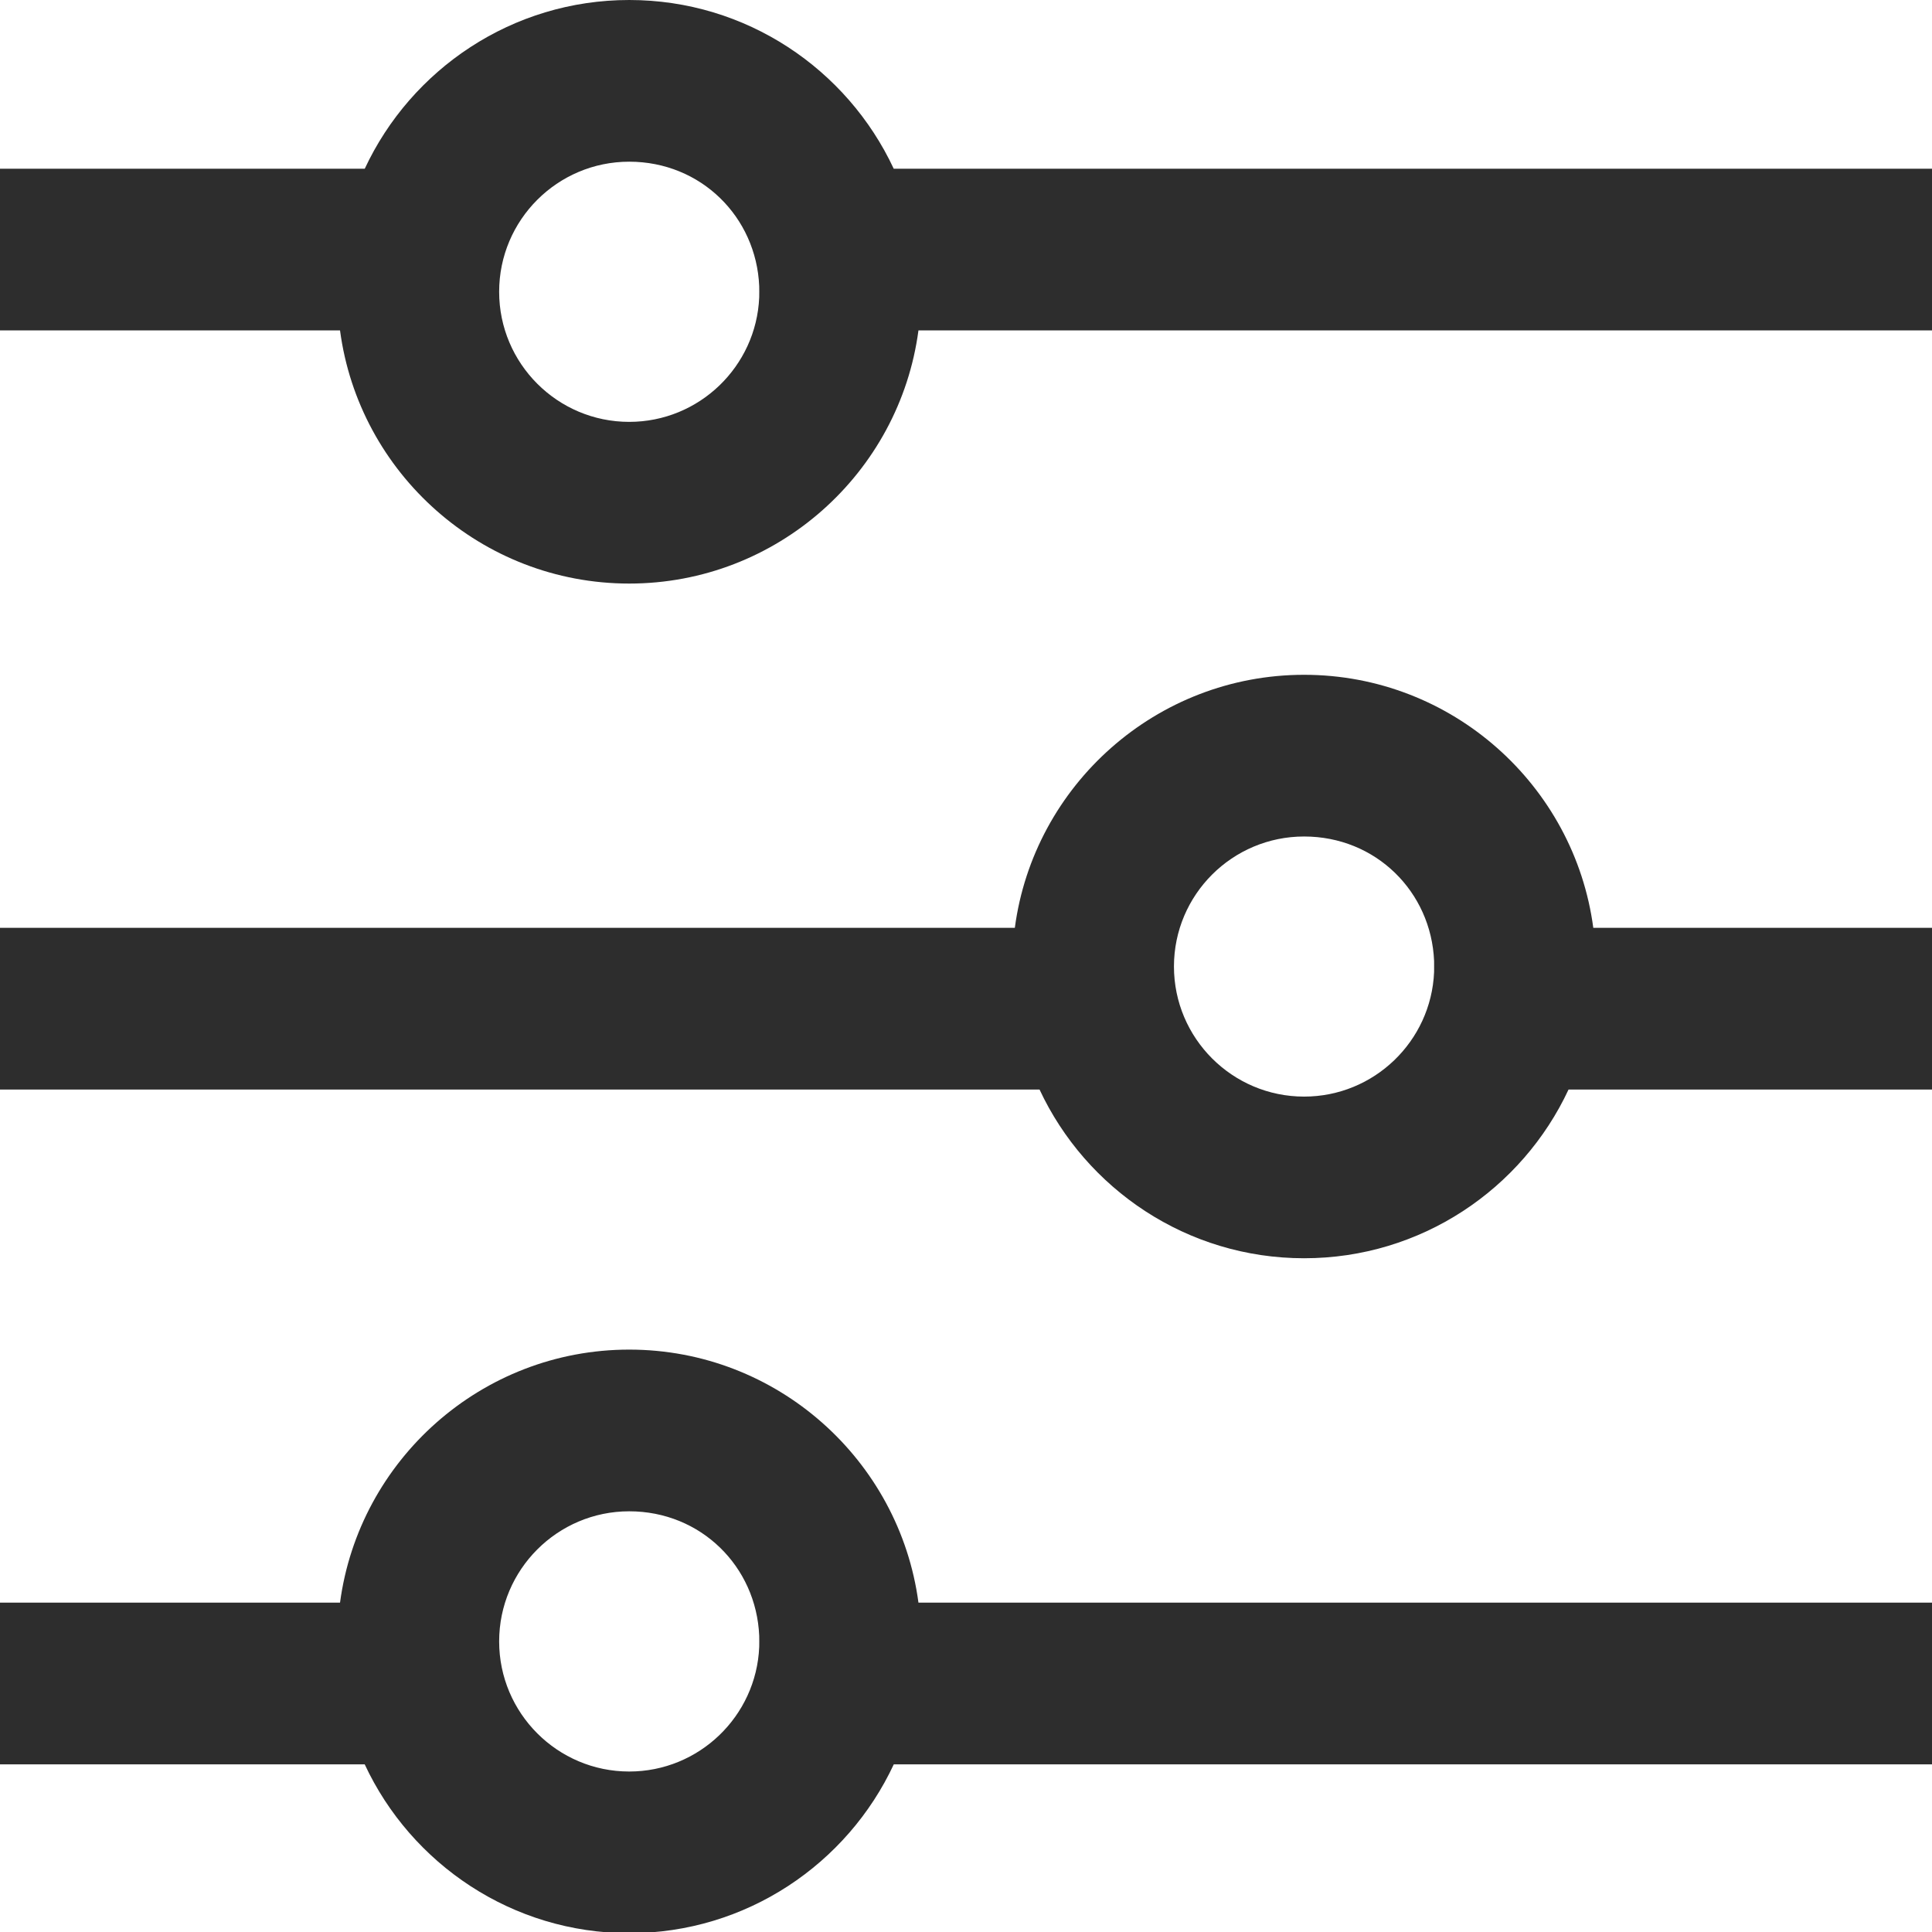 <?xml version="1.0" encoding="UTF-8"?><svg id="Calque_19" xmlns="http://www.w3.org/2000/svg" viewBox="0 0 512 512"><g id="icon_filtres"><path d="m236.85,44.72C224.54,18.34,197.75,0,166.75,0s-57.78,18.34-70.09,44.72H0v42.84h90.11c5.02,37.81,37.48,67.09,76.64,67.09s71.63-29.28,76.65-67.09h268.9v-42.84H236.85Zm-70.1,67.08c-19.01,0-34.47-15.45-34.47-34.48s15.46-34.47,34.47-34.47,33.67,14.65,34.45,32.99c.02.49.03.98.03,1.48s-.01.99-.03,1.48c-.78,18.35-15.94,33-34.45,33Z" style="fill:#2d2d2d;"/><path d="m201.23,77.32c0,.5-.01.99-.03,1.48v-2.96c.02.49.03.98.03,1.48Z" style="fill:#2d2d2d;"/><path d="m243.4,424.72c-5.04-37.79-37.49-67.06-76.65-67.06s-71.6,29.27-76.64,67.06H0v42.85h96.65c12.31,26.4,39.1,44.74,70.1,44.74s57.8-18.34,70.11-44.74h275.44v-42.85H243.4Zm-76.65,44.75c-19.01,0-34.47-15.46-34.47-34.48s15.46-34.48,34.47-34.48,33.67,14.65,34.45,33c.02.49.03.98.03,1.48s-.01.99-.03,1.48c-.78,18.34-15.94,33-34.45,33Z" style="fill:#2d2d2d;"/><path d="m201.23,434.99c0,.5-.01.99-.03,1.48v-2.96c.02.49.03.98.03,1.48Z" style="fill:#2d2d2d;"/><path d="m422.24,245.89c-5.02-37.8-37.49-67.06-76.64-67.06s-71.64,29.26-76.66,67.06H0v42.85h275.49c12.32,26.38,39.11,44.71,70.11,44.71s57.77-18.33,70.08-44.71h96.62v-42.85h-90.06Zm-76.64,44.72c-19.02,0-34.49-15.46-34.49-34.48s15.47-34.45,34.49-34.45,33.67,14.65,34.45,32.97c.02.49.03.98.03,1.48s-.01.99-.03,1.48c-.78,18.34-15.93,33-34.45,33Z" style="fill:#2d2d2d;"/><path d="m380.08,256.13c0,.5-.01.99-.03,1.48v-2.96c.02.49.03.98.03,1.48Z" style="fill:#2d2d2d;"/></g></svg>